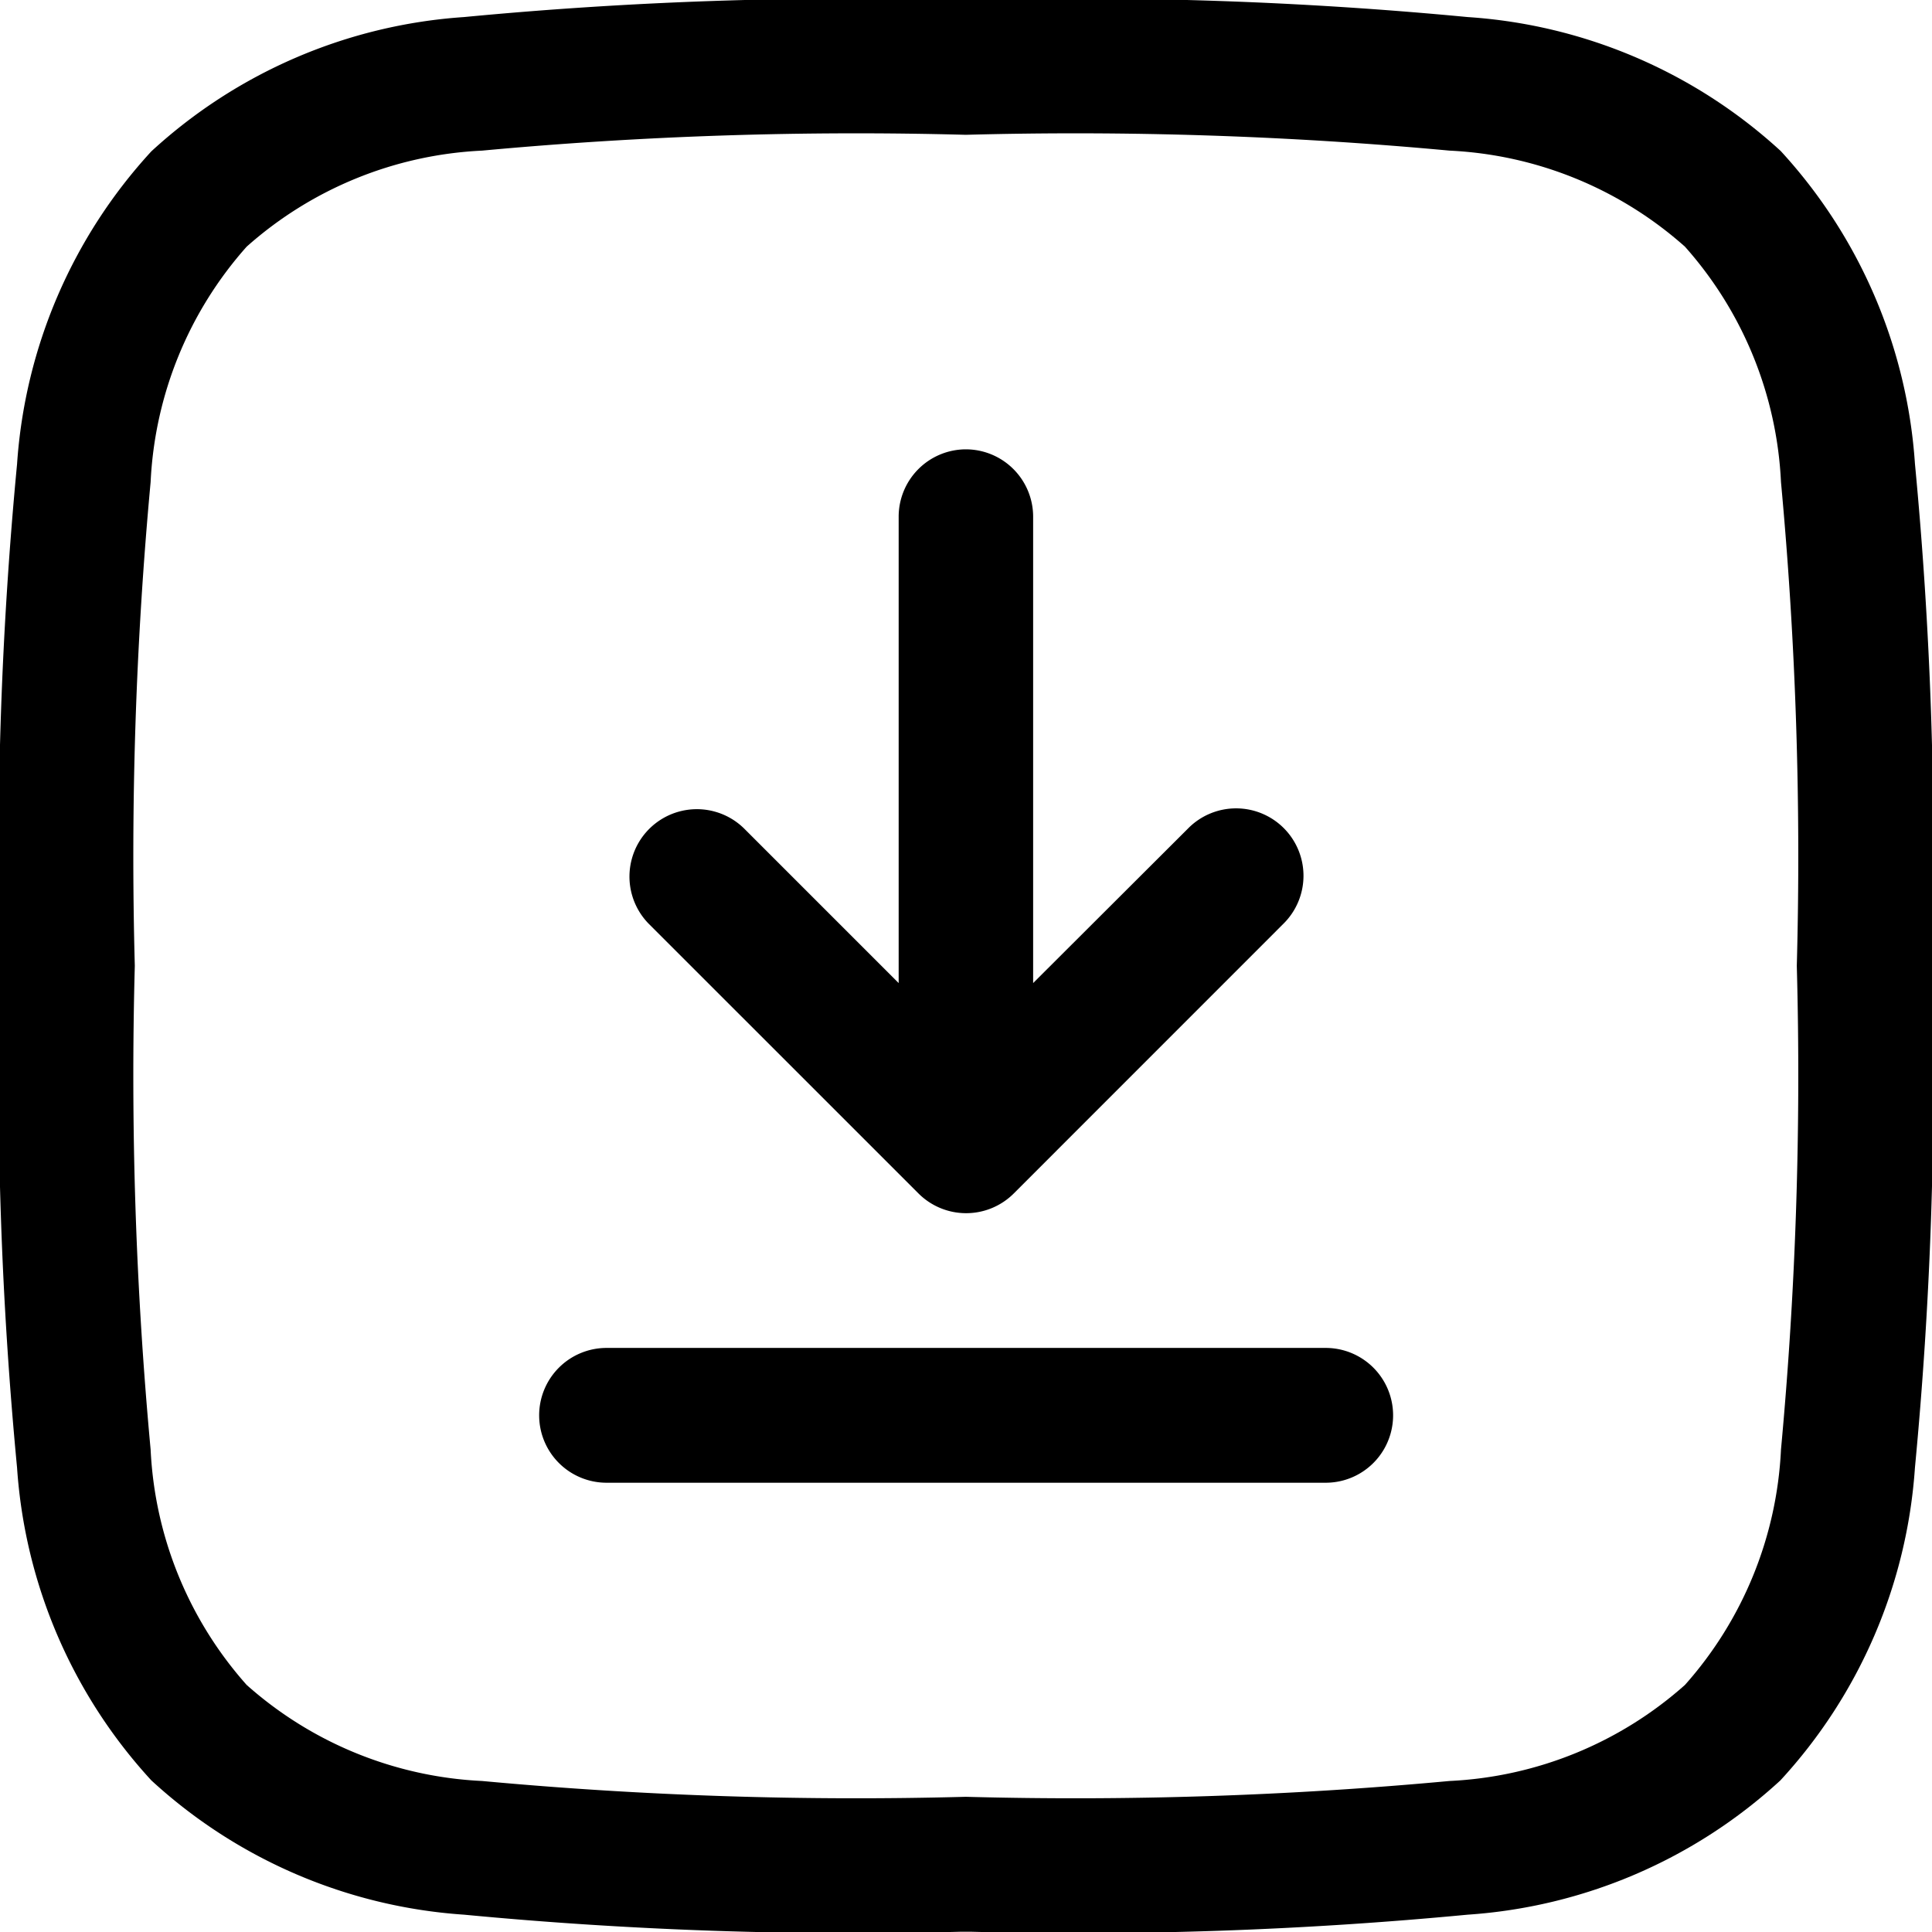 <svg xmlns="http://www.w3.org/2000/svg" width="29.552" height="29.552" viewBox="0 0 29.552 29.552">
  <g id="download" transform="translate(-1.25 -1.25)">
    <path id="Path_575" data-name="Path 575" d="M13.4,6.25a1.031,1.031,0,0,1,1.031,1.031v7.133L16.8,12.05a1.031,1.031,0,1,1,1.458,1.458l-4.123,4.124a1.031,1.031,0,0,1-1.458,0L8.552,13.508A1.031,1.031,0,0,1,10.01,12.05l2.364,2.364V7.281A1.031,1.031,0,0,1,13.4,6.25Z" transform="translate(2.622 1.873)"/>
    <path id="Path_576" data-name="Path 576" d="M7.25,17.281A1.031,1.031,0,0,1,8.281,16.25h11a1.031,1.031,0,0,1,0,2.062h-11A1.031,1.031,0,0,1,7.25,17.281Z" transform="translate(2.247 5.618)"/>
    <path id="Path_577" data-name="Path 577" d="M15.947,1.25a62.745,62.745,0,0,0-7.6.261A7.841,7.841,0,0,0,3.565,3.565,7.841,7.841,0,0,0,1.511,8.348a62.745,62.745,0,0,0-.261,7.6V16.1a62.745,62.745,0,0,0,.261,7.6,7.841,7.841,0,0,0,2.054,4.783,7.841,7.841,0,0,0,4.783,2.054,62.77,62.77,0,0,0,7.6.261H16.1a62.77,62.77,0,0,0,7.6-.261,7.841,7.841,0,0,0,4.783-2.054A7.841,7.841,0,0,0,30.541,23.7a62.77,62.77,0,0,0,.261-7.6v-.158a62.77,62.77,0,0,0-.261-7.6,7.841,7.841,0,0,0-2.054-4.783A7.841,7.841,0,0,0,23.7,1.511a62.745,62.745,0,0,0-7.6-.261ZM5.023,5.023a5.828,5.828,0,0,1,3.6-1.469,62.022,62.022,0,0,1,7.4-.242,62.023,62.023,0,0,1,7.4.242,5.829,5.829,0,0,1,3.6,1.469,5.827,5.827,0,0,1,1.469,3.6,62.014,62.014,0,0,1,.242,7.4,62.015,62.015,0,0,1-.242,7.4,5.828,5.828,0,0,1-1.469,3.6,5.828,5.828,0,0,1-3.6,1.469,62.014,62.014,0,0,1-7.4.242,62.015,62.015,0,0,1-7.4-.242,5.827,5.827,0,0,1-3.6-1.469,5.829,5.829,0,0,1-1.469-3.6,62.023,62.023,0,0,1-.242-7.4,62.023,62.023,0,0,1,.242-7.4,5.828,5.828,0,0,1,1.469-3.6Z" transform="translate(0 0)" fill-rule="evenodd"/>
  </g>
</svg>
